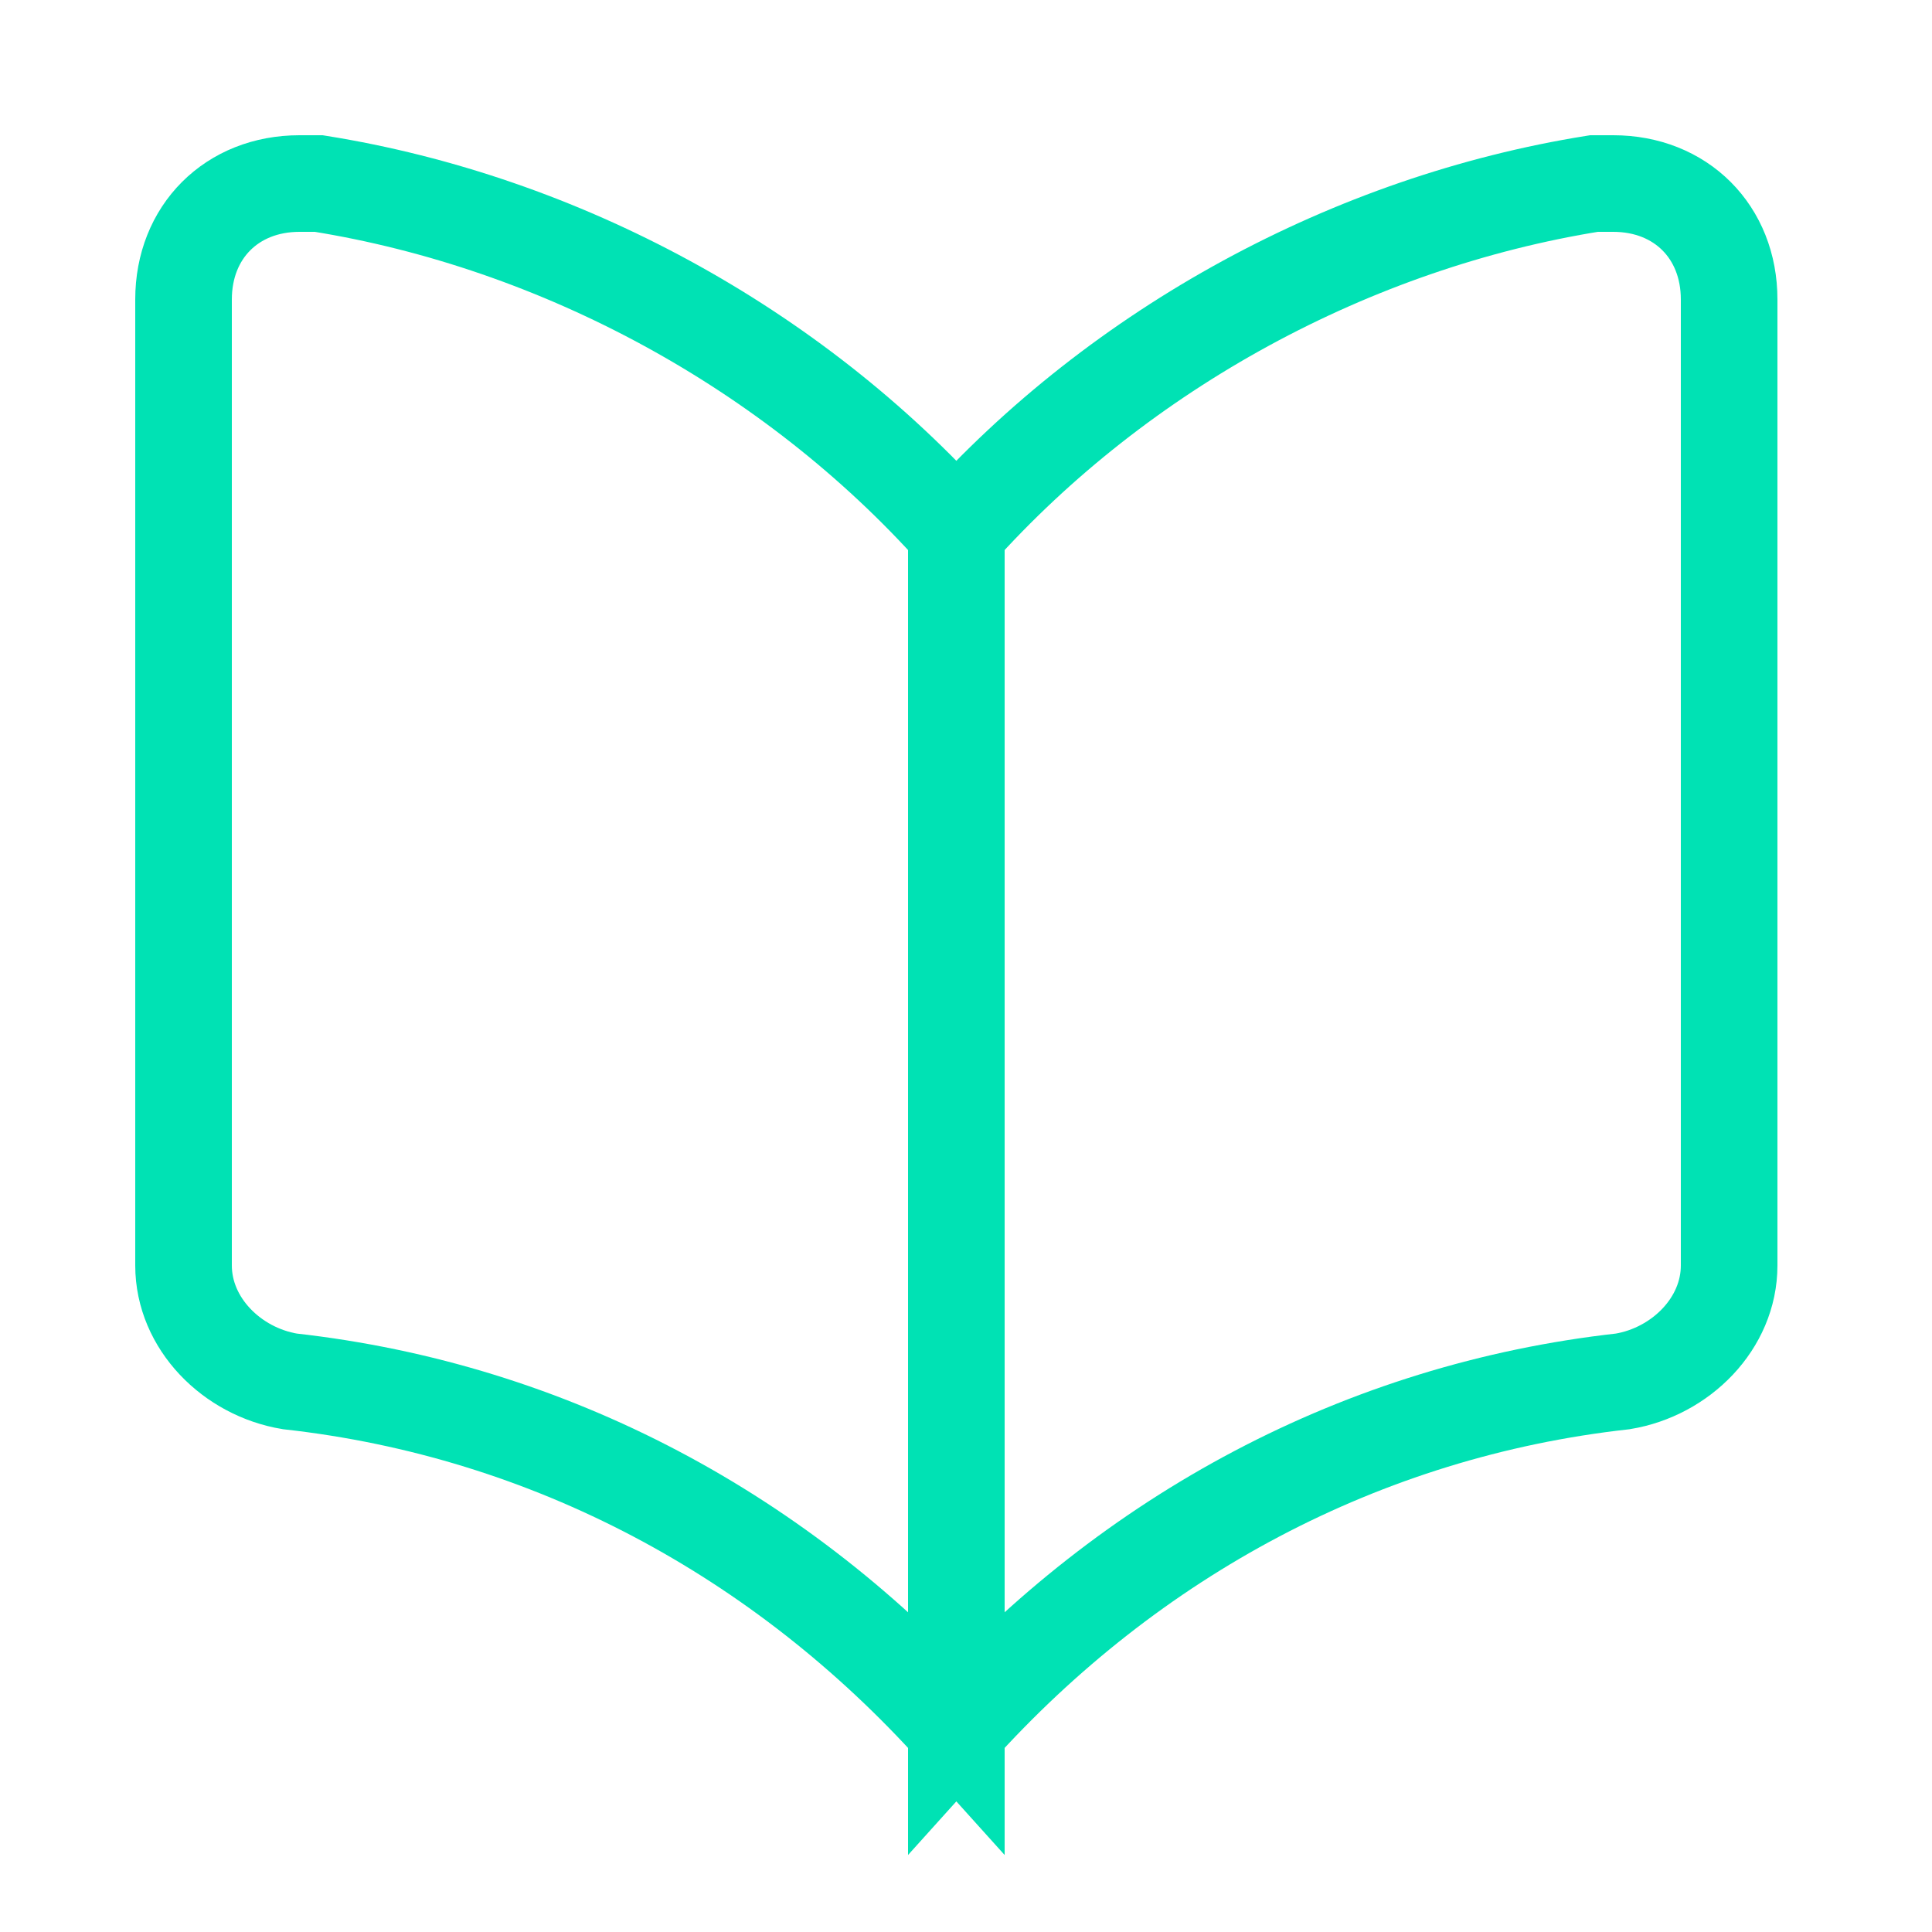 <?xml version="1.0" encoding="UTF-8"?> <svg xmlns="http://www.w3.org/2000/svg" x="0px" y="0px" viewBox="0 0 20 20"><path fill="none" stroke="#00e2b4" d="M9.9,17.9c-1.8-2-4.2-3.3-6.9-3.6c-0.6-0.1-1.1-0.6-1.1-1.2V3.1c0-0.7,0.5-1.2,1.2-1.2 c0.1,0,0.1,0,0.2,0c2.5,0.4,4.9,1.7,6.6,3.6V17.9z"></path><path fill="none" stroke="#00e2b4" d="M9.9,17.9c1.8-2,4.2-3.3,6.9-3.6c0.6-0.1,1.1-0.6,1.1-1.2V3.1c0-0.7-0.5-1.2-1.2-1.2 c-0.1,0-0.1,0-0.2,0c-2.5,0.4-4.9,1.7-6.6,3.6V17.9z"></path></svg> 